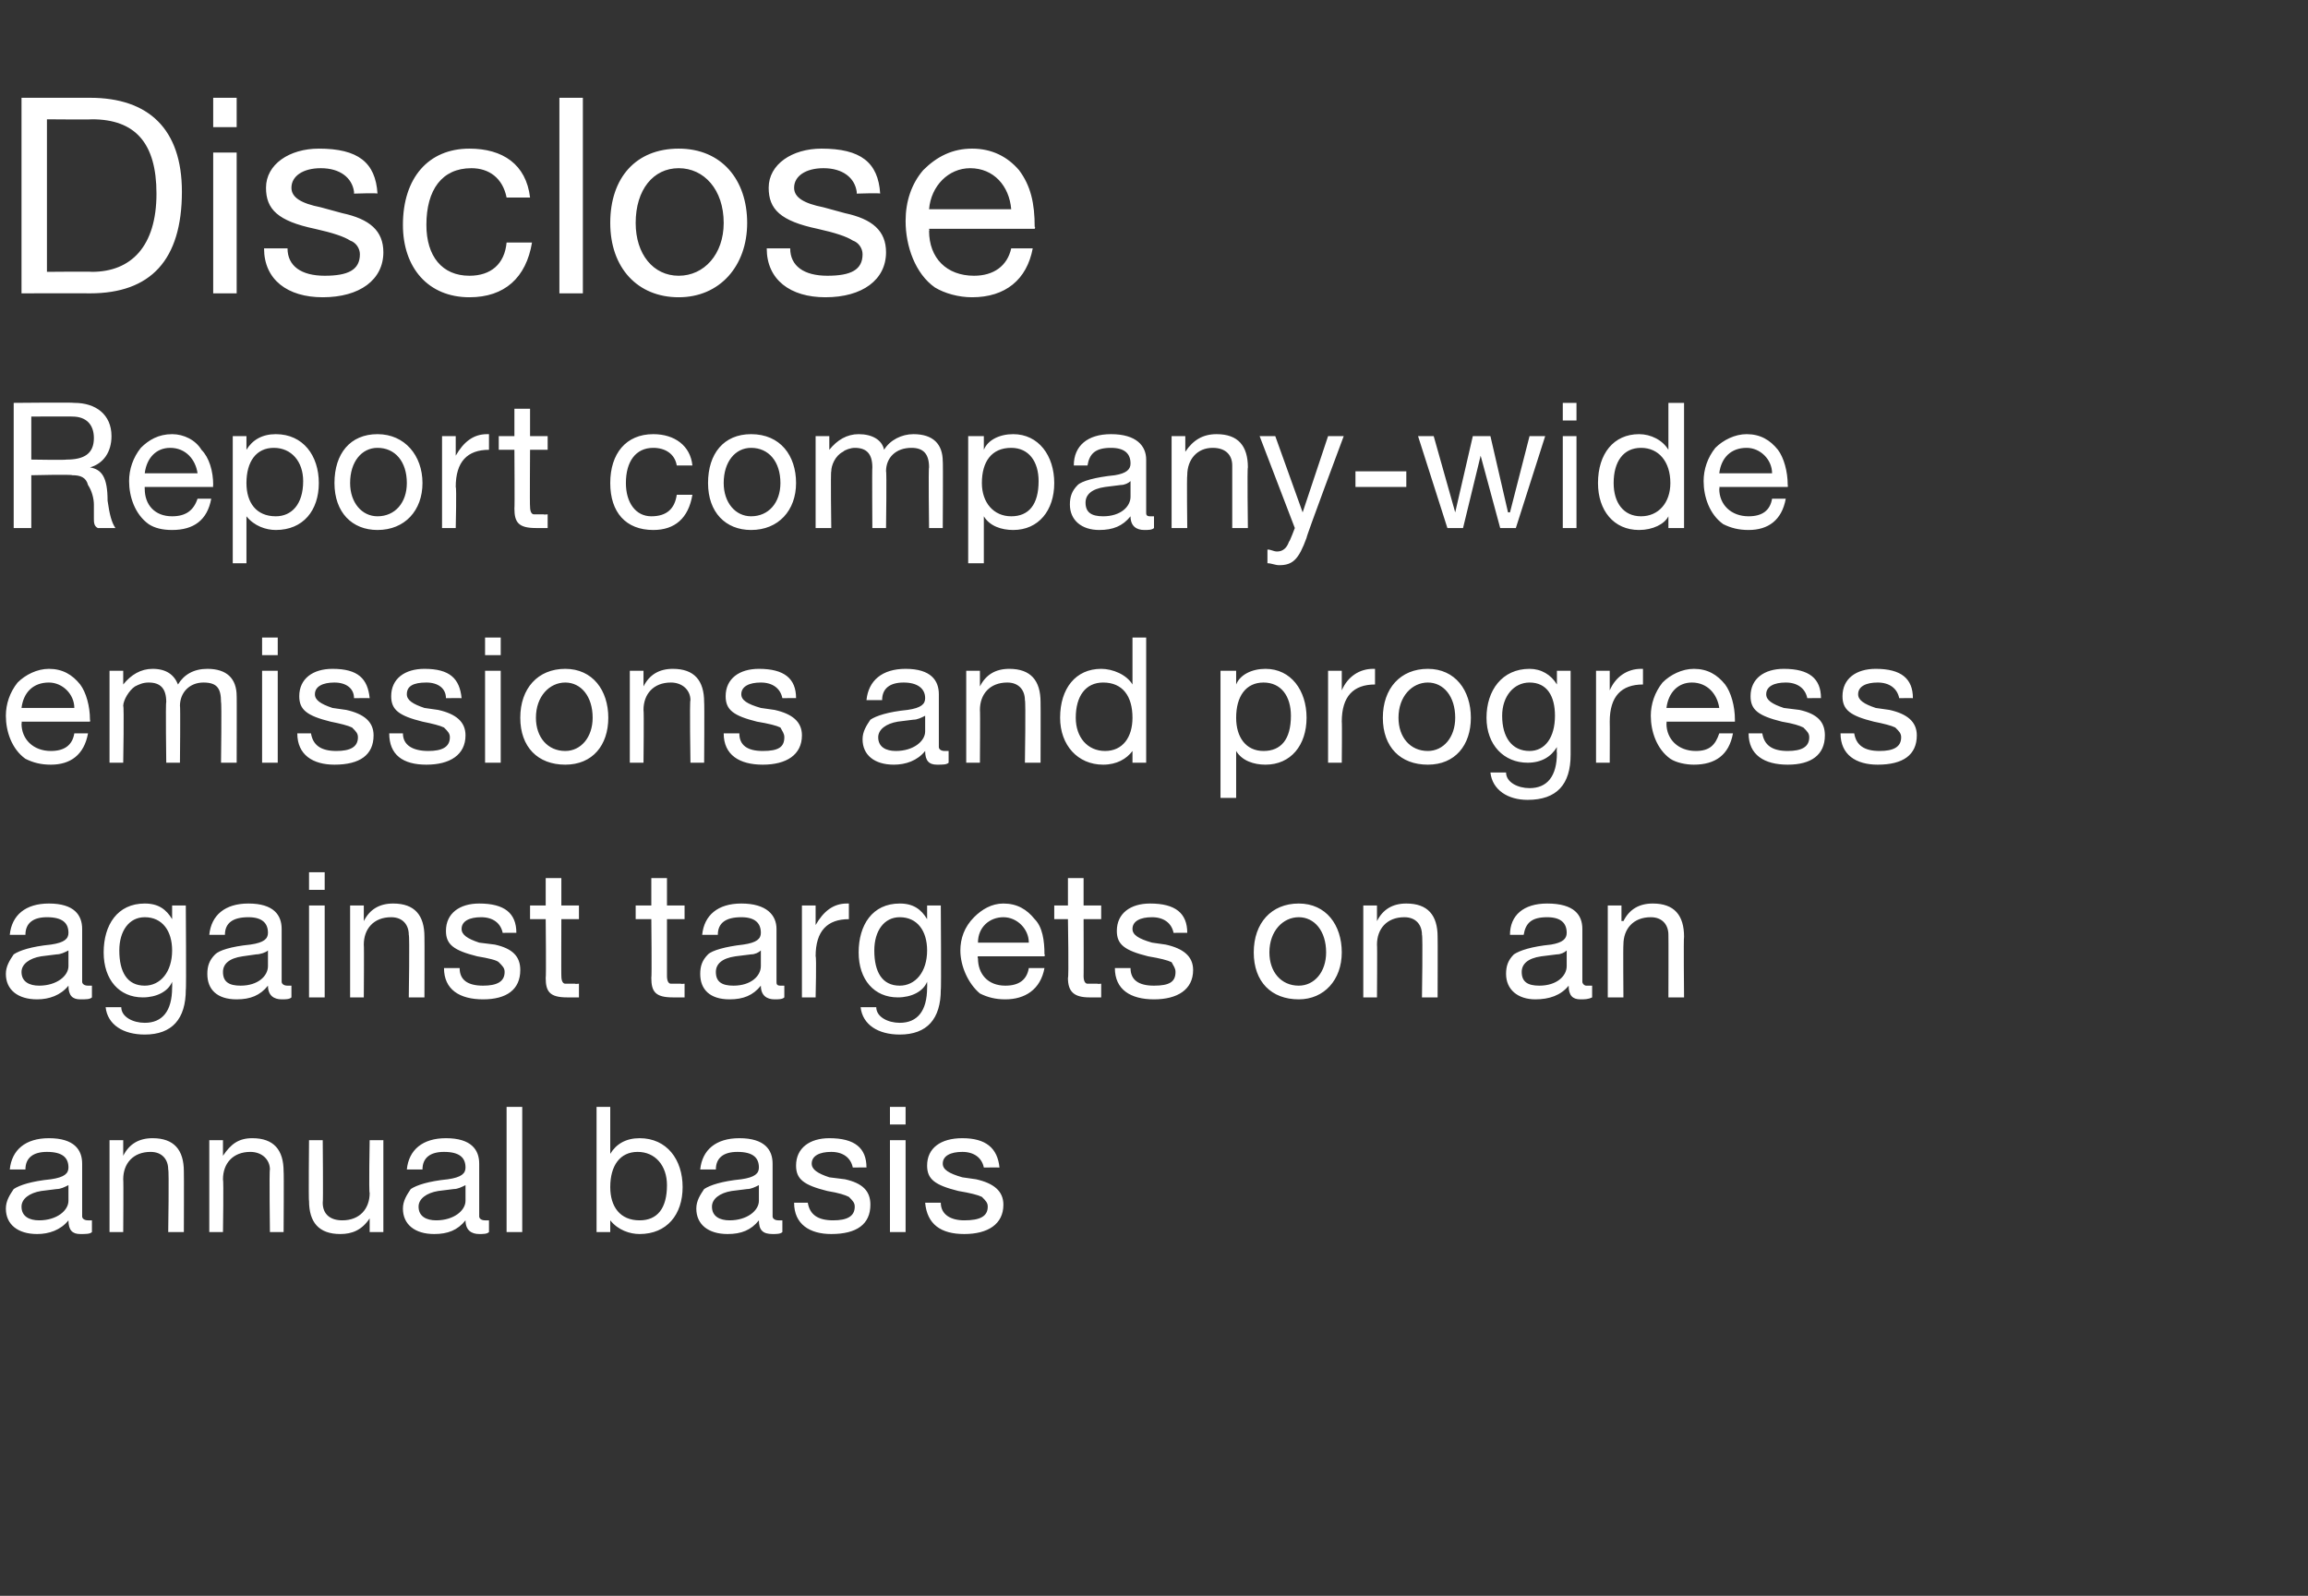 <?xml version="1.0" standalone="no"?><!DOCTYPE svg PUBLIC "-//W3C//DTD SVG 1.1//EN" "http://www.w3.org/Graphics/SVG/1.1/DTD/svg11.dtd"><svg xmlns="http://www.w3.org/2000/svg" version="1.1" width="118px" height="81.6px" viewBox="0 -5 118 81.6" style="top:-5px"><rect x="0" y="-5" width="118" height="81.6" fill="#333333" stroke="none"/>  <desc>Disclose Report company wide emissions and progress against targets on an annual basis</desc>  <defs/>  <g id="Polygon1059024">    <path d="M 4.2 54.5 C 4.2 54.5 4.2 57.2 4.2 57.2 C 4.2 57.3 4.3 57.4 4.5 57.4 C 4.5 57.4 4.6 57.4 4.7 57.4 C 4.7 57.4 4.7 58 4.7 58 C 4.6 58.1 4.4 58.1 4.1 58.1 C 3.7 58.1 3.5 57.9 3.5 57.4 C 3.1 57.9 2.5 58.1 1.9 58.1 C 0.9 58.1 0.3 57.6 0.3 56.8 C 0.3 56.4 0.5 56.1 0.7 55.8 C 1 55.6 1.6 55.4 2.6 55.3 C 3.3 55.2 3.5 55 3.5 54.7 C 3.5 54.2 3.2 53.9 2.4 53.9 C 1.7 53.9 1.3 54.2 1.3 54.8 C 1.3 54.8 0.5 54.8 0.5 54.8 C 0.6 53.8 1.3 53.2 2.5 53.2 C 3.8 53.2 4.2 53.8 4.2 54.5 Z M 2 57.4 C 2.9 57.4 3.5 56.9 3.5 56.4 C 3.5 56.4 3.5 55.6 3.5 55.6 C 3.3 55.7 3.1 55.8 2.9 55.8 C 2.9 55.8 2.1 55.9 2.1 55.9 C 1.5 56 1.1 56.3 1.1 56.7 C 1.1 57.2 1.5 57.4 2 57.4 Z M 9.4 54.9 C 9.41 54.9 9.4 58 9.4 58 L 8.6 58 C 8.6 58 8.65 54.82 8.6 54.8 C 8.6 54.3 8.3 53.9 7.7 53.9 C 6.8 53.9 6.3 54.5 6.3 55.3 C 6.32 55.34 6.3 58 6.3 58 L 5.6 58 L 5.6 53.3 L 6.3 53.3 L 6.3 54.1 C 6.3 54.1 6.3 54.08 6.3 54.1 C 6.6 53.5 7.1 53.2 7.8 53.2 C 8.9 53.2 9.4 53.8 9.4 54.9 Z M 14.5 54.9 C 14.52 54.9 14.5 58 14.5 58 L 13.8 58 C 13.8 58 13.76 54.82 13.8 54.8 C 13.8 54.3 13.4 53.9 12.8 53.9 C 11.9 53.9 11.4 54.5 11.4 55.3 C 11.44 55.34 11.4 58 11.4 58 L 10.7 58 L 10.7 53.3 L 11.4 53.3 L 11.4 54.1 C 11.4 54.1 11.41 54.08 11.4 54.1 C 11.8 53.5 12.2 53.2 12.9 53.2 C 14 53.2 14.5 53.8 14.5 54.9 Z M 16.5 53.3 C 16.5 53.3 16.53 56.51 16.5 56.5 C 16.5 57.1 16.9 57.4 17.5 57.4 C 18.4 57.4 18.9 56.8 18.9 56 C 18.85 56 18.9 53.3 18.9 53.3 L 19.6 53.3 L 19.6 58 L 18.9 58 L 18.9 57.3 C 18.9 57.3 18.88 57.26 18.9 57.3 C 18.5 57.9 18 58.1 17.4 58.1 C 16.3 58.1 15.8 57.5 15.8 56.4 C 15.77 56.45 15.8 53.3 15.8 53.3 L 16.5 53.3 Z M 24.5 54.5 C 24.5 54.5 24.5 57.2 24.5 57.2 C 24.5 57.3 24.6 57.4 24.8 57.4 C 24.9 57.4 24.9 57.4 25 57.4 C 25 57.4 25 58 25 58 C 24.9 58.1 24.7 58.1 24.5 58.1 C 24.1 58.1 23.8 57.9 23.8 57.4 C 23.4 57.9 22.9 58.1 22.2 58.1 C 21.2 58.1 20.6 57.6 20.6 56.8 C 20.6 56.4 20.8 56.1 21 55.8 C 21.3 55.6 21.9 55.4 22.9 55.3 C 23.6 55.2 23.8 55 23.8 54.7 C 23.8 54.2 23.5 53.9 22.7 53.9 C 22 53.9 21.6 54.2 21.6 54.8 C 21.6 54.8 20.8 54.8 20.8 54.8 C 20.9 53.8 21.6 53.2 22.8 53.2 C 24.1 53.2 24.5 53.8 24.5 54.5 Z M 22.3 57.4 C 23.2 57.4 23.8 56.9 23.8 56.4 C 23.8 56.4 23.8 55.6 23.8 55.6 C 23.6 55.7 23.4 55.8 23.2 55.8 C 23.2 55.8 22.4 55.9 22.4 55.9 C 21.8 56 21.4 56.3 21.4 56.7 C 21.4 57.2 21.8 57.4 22.3 57.4 Z M 26.7 51.6 L 26.7 58 L 25.9 58 L 25.9 51.6 L 26.7 51.6 Z M 31.2 51.6 L 31.2 54 C 31.2 54 31.25 53.97 31.2 54 C 31.5 53.5 32 53.2 32.7 53.2 C 34.1 53.2 34.9 54.3 34.9 55.7 C 34.9 57.1 34.1 58.1 32.7 58.1 C 32.2 58.1 31.6 57.9 31.2 57.4 C 31.25 57.38 31.2 57.4 31.2 57.4 L 31.2 58 L 30.5 58 L 30.5 51.6 L 31.2 51.6 Z M 32.7 57.4 C 33.6 57.4 34.1 56.8 34.1 55.6 C 34.1 54.6 33.5 53.9 32.6 53.9 C 31.7 53.9 31.2 54.6 31.2 55.7 C 31.2 56.7 31.7 57.4 32.7 57.4 Z M 39.5 54.5 C 39.5 54.5 39.5 57.2 39.5 57.2 C 39.5 57.3 39.6 57.4 39.8 57.4 C 39.8 57.4 39.9 57.4 40 57.4 C 40 57.4 40 58 40 58 C 39.9 58.1 39.7 58.1 39.5 58.1 C 39 58.1 38.8 57.9 38.8 57.4 C 38.4 57.9 37.9 58.1 37.2 58.1 C 36.2 58.1 35.6 57.6 35.6 56.8 C 35.6 56.4 35.8 56.1 36 55.8 C 36.3 55.6 36.9 55.4 37.9 55.3 C 38.6 55.2 38.8 55 38.8 54.7 C 38.8 54.2 38.5 53.9 37.7 53.9 C 37 53.9 36.6 54.2 36.6 54.8 C 36.6 54.8 35.8 54.8 35.8 54.8 C 35.9 53.8 36.6 53.2 37.8 53.2 C 39.1 53.2 39.5 53.8 39.5 54.5 Z M 37.3 57.4 C 38.2 57.4 38.8 56.9 38.8 56.4 C 38.8 56.4 38.8 55.6 38.8 55.6 C 38.6 55.7 38.4 55.8 38.2 55.8 C 38.2 55.8 37.4 55.9 37.4 55.9 C 36.8 56 36.4 56.3 36.4 56.7 C 36.4 57.2 36.8 57.4 37.3 57.4 Z M 44.3 54.7 C 44.32 54.69 43.6 54.7 43.6 54.7 C 43.6 54.7 43.56 54.68 43.6 54.7 C 43.5 54.2 43.1 53.9 42.5 53.9 C 41.9 53.9 41.5 54.1 41.5 54.5 C 41.5 54.8 41.8 55 42.4 55.2 C 42.4 55.2 43.2 55.3 43.2 55.3 C 44.1 55.5 44.5 55.9 44.5 56.6 C 44.5 57.6 43.8 58.1 42.5 58.1 C 41.4 58.1 40.6 57.6 40.6 56.5 C 40.6 56.5 41.3 56.5 41.3 56.5 C 41.4 57.1 41.8 57.4 42.6 57.4 C 43.3 57.4 43.7 57.2 43.7 56.7 C 43.7 56.5 43.6 56.4 43.4 56.2 C 43.2 56.1 42.9 56 42.3 55.9 C 41.1 55.6 40.7 55.3 40.7 54.6 C 40.7 53.7 41.4 53.2 42.4 53.2 C 43.7 53.2 44.3 53.7 44.3 54.7 Z M 46.3 51.6 L 46.3 52.5 L 45.5 52.5 L 45.5 51.6 L 46.3 51.6 Z M 46.3 53.3 L 46.3 58 L 45.5 58 L 45.5 53.3 L 46.3 53.3 Z M 51.1 54.7 C 51.05 54.69 50.3 54.7 50.3 54.7 C 50.3 54.7 50.29 54.68 50.3 54.7 C 50.2 54.2 49.8 53.9 49.2 53.9 C 48.6 53.9 48.2 54.1 48.2 54.5 C 48.2 54.8 48.5 55 49.2 55.2 C 49.2 55.2 49.9 55.3 49.9 55.3 C 50.8 55.5 51.3 55.9 51.3 56.6 C 51.3 57.6 50.5 58.1 49.3 58.1 C 48.1 58.1 47.4 57.6 47.3 56.5 C 47.3 56.5 48.1 56.5 48.1 56.5 C 48.1 57.1 48.6 57.4 49.3 57.4 C 50.1 57.4 50.5 57.2 50.5 56.7 C 50.5 56.5 50.4 56.4 50.2 56.2 C 50 56.1 49.6 56 49 55.9 C 47.8 55.6 47.4 55.3 47.4 54.6 C 47.4 53.7 48.1 53.2 49.2 53.2 C 50.4 53.2 51 53.7 51.1 54.7 Z " stroke="none" fill="#fff"/>  </g>  <g id="Polygon1059023">    <path d="M 4.2 42.5 C 4.2 42.5 4.2 45.2 4.2 45.2 C 4.2 45.3 4.3 45.4 4.5 45.4 C 4.5 45.4 4.6 45.4 4.7 45.4 C 4.7 45.4 4.7 46 4.7 46 C 4.6 46.1 4.4 46.1 4.1 46.1 C 3.7 46.1 3.5 45.9 3.5 45.4 C 3.1 45.9 2.5 46.1 1.9 46.1 C 0.9 46.1 0.3 45.6 0.3 44.8 C 0.3 44.4 0.5 44.1 0.7 43.8 C 1 43.6 1.6 43.4 2.6 43.3 C 3.3 43.2 3.5 43 3.5 42.7 C 3.5 42.2 3.2 41.9 2.4 41.9 C 1.7 41.9 1.3 42.2 1.3 42.8 C 1.3 42.8 0.5 42.8 0.5 42.8 C 0.6 41.8 1.3 41.2 2.5 41.2 C 3.8 41.2 4.2 41.8 4.2 42.5 Z M 2 45.4 C 2.9 45.4 3.5 44.9 3.5 44.4 C 3.5 44.4 3.5 43.6 3.5 43.6 C 3.3 43.7 3.1 43.8 2.9 43.8 C 2.9 43.8 2.1 43.9 2.1 43.9 C 1.5 44 1.1 44.3 1.1 44.7 C 1.1 45.2 1.5 45.4 2 45.4 Z M 8.8 42 C 8.8 42.01 8.8 42 8.8 42 L 8.8 41.3 L 9.5 41.3 C 9.5 41.3 9.53 45.64 9.5 45.6 C 9.5 47.1 8.8 47.9 7.4 47.9 C 6.3 47.9 5.5 47.4 5.4 46.5 C 5.4 46.5 6.2 46.5 6.2 46.5 C 6.2 47 6.8 47.3 7.4 47.3 C 8.3 47.3 8.8 46.7 8.8 45.5 C 8.81 45.49 8.8 45.2 8.8 45.2 C 8.8 45.2 8.79 45.2 8.8 45.2 C 8.6 45.7 8 46 7.3 46 C 6.1 46 5.3 45.1 5.3 43.7 C 5.3 42.3 6 41.2 7.4 41.2 C 8.1 41.2 8.5 41.5 8.8 42 Z M 7.4 45.4 C 8.2 45.4 8.8 44.7 8.8 43.6 C 8.8 42.6 8.3 41.9 7.4 41.9 C 6.6 41.9 6.1 42.6 6.1 43.6 C 6.1 44.7 6.5 45.4 7.4 45.4 Z M 14.4 42.5 C 14.4 42.5 14.4 45.2 14.4 45.2 C 14.4 45.3 14.5 45.4 14.7 45.4 C 14.8 45.4 14.9 45.4 14.9 45.4 C 14.9 45.4 14.9 46 14.9 46 C 14.8 46.1 14.6 46.1 14.4 46.1 C 14 46.1 13.7 45.9 13.7 45.4 C 13.3 45.9 12.8 46.1 12.1 46.1 C 11.1 46.1 10.6 45.6 10.6 44.8 C 10.6 44.4 10.7 44.1 11 43.8 C 11.2 43.6 11.8 43.4 12.8 43.3 C 13.5 43.2 13.7 43 13.7 42.7 C 13.7 42.2 13.4 41.9 12.7 41.9 C 11.9 41.9 11.5 42.2 11.5 42.8 C 11.5 42.8 10.7 42.8 10.7 42.8 C 10.8 41.8 11.5 41.2 12.7 41.2 C 14 41.2 14.4 41.8 14.4 42.5 Z M 12.3 45.4 C 13.2 45.4 13.7 44.9 13.7 44.4 C 13.7 44.4 13.7 43.6 13.7 43.6 C 13.6 43.7 13.3 43.8 13.1 43.8 C 13.1 43.8 12.4 43.9 12.4 43.9 C 11.7 44 11.4 44.3 11.4 44.7 C 11.4 45.2 11.7 45.4 12.3 45.4 Z M 16.6 39.6 L 16.6 40.5 L 15.8 40.5 L 15.8 39.6 L 16.6 39.6 Z M 16.6 41.3 L 16.6 46 L 15.8 46 L 15.8 41.3 L 16.6 41.3 Z M 21.7 42.9 C 21.71 42.9 21.7 46 21.7 46 L 20.9 46 C 20.9 46 20.95 42.82 20.9 42.8 C 20.9 42.3 20.6 41.9 20 41.9 C 19.1 41.9 18.6 42.5 18.6 43.3 C 18.62 43.34 18.6 46 18.6 46 L 17.9 46 L 17.9 41.3 L 18.6 41.3 L 18.6 42.1 C 18.6 42.1 18.6 42.08 18.6 42.1 C 18.9 41.5 19.4 41.2 20.1 41.2 C 21.2 41.2 21.7 41.8 21.7 42.9 Z M 26.4 42.7 C 26.44 42.69 25.7 42.7 25.7 42.7 C 25.7 42.7 25.67 42.68 25.7 42.7 C 25.6 42.2 25.2 41.9 24.6 41.9 C 24 41.9 23.6 42.1 23.6 42.5 C 23.6 42.8 23.9 43 24.5 43.2 C 24.5 43.2 25.3 43.3 25.3 43.3 C 26.2 43.5 26.6 43.9 26.6 44.6 C 26.6 45.6 25.9 46.1 24.7 46.1 C 23.5 46.1 22.7 45.6 22.7 44.5 C 22.7 44.5 23.5 44.5 23.5 44.5 C 23.5 45.1 23.9 45.4 24.7 45.4 C 25.4 45.4 25.8 45.2 25.8 44.7 C 25.8 44.5 25.7 44.4 25.5 44.2 C 25.4 44.1 25 44 24.4 43.9 C 23.2 43.6 22.8 43.3 22.8 42.6 C 22.8 41.7 23.5 41.2 24.5 41.2 C 25.8 41.2 26.4 41.7 26.4 42.7 Z M 28.7 39.9 L 28.7 41.3 L 29.6 41.3 L 29.6 42 L 28.7 42 C 28.7 42 28.69 44.93 28.7 44.9 C 28.7 45.2 28.8 45.3 28.9 45.3 C 29.1 45.3 29.2 45.3 29.4 45.3 C 29.4 45.32 29.6 45.3 29.6 45.3 L 29.6 46 C 29.6 46 28.99 46 29 46 C 28.1 46 27.9 45.7 27.9 45 C 27.93 45.02 27.9 42 27.9 42 L 27.1 42 L 27.1 41.3 L 27.9 41.3 L 27.9 39.9 L 28.7 39.9 Z M 34.1 39.9 L 34.1 41.3 L 35 41.3 L 35 42 L 34.1 42 C 34.1 42 34.1 44.93 34.1 44.9 C 34.1 45.2 34.2 45.3 34.3 45.3 C 34.5 45.3 34.6 45.3 34.8 45.3 C 34.81 45.32 35 45.3 35 45.3 L 35 46 C 35 46 34.4 46 34.4 46 C 33.5 46 33.3 45.7 33.3 45 C 33.33 45.02 33.3 42 33.3 42 L 32.5 42 L 32.5 41.3 L 33.3 41.3 L 33.3 39.9 L 34.1 39.9 Z M 39.7 42.5 C 39.7 42.5 39.7 45.2 39.7 45.2 C 39.7 45.3 39.7 45.4 39.9 45.4 C 40 45.4 40.1 45.4 40.1 45.4 C 40.1 45.4 40.1 46 40.1 46 C 40 46.1 39.8 46.1 39.6 46.1 C 39.2 46.1 38.9 45.9 38.9 45.4 C 38.5 45.9 38 46.1 37.3 46.1 C 36.3 46.1 35.8 45.6 35.8 44.8 C 35.8 44.4 35.9 44.1 36.2 43.8 C 36.4 43.6 37.1 43.4 38 43.3 C 38.7 43.2 38.9 43 38.9 42.7 C 38.9 42.2 38.6 41.9 37.9 41.9 C 37.1 41.9 36.7 42.2 36.7 42.8 C 36.7 42.8 35.9 42.8 35.9 42.8 C 36 41.8 36.7 41.2 37.9 41.2 C 39.2 41.2 39.7 41.8 39.7 42.5 Z M 37.5 45.4 C 38.4 45.4 38.9 44.9 38.9 44.4 C 38.9 44.4 38.9 43.6 38.9 43.6 C 38.8 43.7 38.6 43.8 38.4 43.8 C 38.4 43.8 37.6 43.9 37.6 43.9 C 36.9 44 36.6 44.3 36.6 44.7 C 36.6 45.2 36.9 45.4 37.5 45.4 Z M 43.4 41.2 C 43.4 41.2 43.4 42 43.4 42 C 42.3 42 41.7 42.6 41.7 43.9 C 41.75 43.92 41.7 46 41.7 46 L 41 46 L 41 41.3 L 41.7 41.3 L 41.7 42.3 C 41.7 42.3 41.72 42.32 41.7 42.3 C 42.1 41.6 42.6 41.2 43.3 41.2 C 43.4 41.2 43.4 41.2 43.4 41.2 Z M 47.4 42 C 47.4 42.01 47.4 42 47.4 42 L 47.4 41.3 L 48.1 41.3 C 48.1 41.3 48.13 45.64 48.1 45.6 C 48.1 47.1 47.4 47.9 46 47.9 C 44.9 47.9 44.1 47.4 44 46.5 C 44 46.5 44.8 46.5 44.8 46.5 C 44.8 47 45.4 47.3 46 47.3 C 46.9 47.3 47.4 46.7 47.4 45.5 C 47.41 45.49 47.4 45.2 47.4 45.2 C 47.4 45.2 47.39 45.2 47.4 45.2 C 47.2 45.7 46.6 46 45.9 46 C 44.7 46 43.9 45.1 43.9 43.7 C 43.9 42.3 44.6 41.2 46 41.2 C 46.7 41.2 47.1 41.5 47.4 42 Z M 46 45.4 C 46.8 45.4 47.4 44.7 47.4 43.6 C 47.4 42.6 46.9 41.9 46 41.9 C 45.2 41.9 44.7 42.6 44.7 43.6 C 44.7 44.7 45.1 45.4 46 45.4 Z M 52.9 42 C 53.3 42.4 53.4 43.1 53.4 43.8 C 53.44 43.81 53.4 43.9 53.4 43.9 L 50 43.9 C 50 43.9 49.96 43.95 50 44 C 50 44.8 50.5 45.4 51.4 45.4 C 52.1 45.4 52.5 45.1 52.6 44.5 C 52.6 44.5 53.4 44.5 53.4 44.5 C 53.2 45.6 52.4 46.1 51.4 46.1 C 50.9 46.1 50.5 46 50.1 45.8 C 49.5 45.3 49.1 44.4 49.1 43.6 C 49.1 43 49.3 42.4 49.8 41.9 C 50.2 41.5 50.7 41.2 51.3 41.2 C 52 41.2 52.5 41.5 52.9 42 Z M 52.6 43.2 C 52.6 42.5 52 41.9 51.3 41.9 C 50.6 41.9 50 42.4 50 43.2 C 50 43.2 52.6 43.2 52.6 43.2 Z M 55.4 39.9 L 55.4 41.3 L 56.3 41.3 L 56.3 42 L 55.4 42 C 55.4 42 55.41 44.93 55.4 44.9 C 55.4 45.2 55.5 45.3 55.6 45.3 C 55.8 45.3 56 45.3 56.1 45.3 C 56.12 45.32 56.3 45.3 56.3 45.3 L 56.3 46 C 56.3 46 55.71 46 55.7 46 C 54.9 46 54.6 45.7 54.6 45 C 54.65 45.02 54.6 42 54.6 42 L 53.9 42 L 53.9 41.3 L 54.6 41.3 L 54.6 39.9 L 55.4 39.9 Z M 60.7 42.7 C 60.74 42.69 60 42.7 60 42.7 C 60 42.7 59.98 42.68 60 42.7 C 59.9 42.2 59.5 41.9 58.9 41.9 C 58.3 41.9 57.9 42.1 57.9 42.5 C 57.9 42.8 58.2 43 58.9 43.2 C 58.9 43.2 59.6 43.3 59.6 43.3 C 60.5 43.5 61 43.9 61 44.6 C 61 45.6 60.2 46.1 59 46.1 C 57.8 46.1 57 45.6 57 44.5 C 57 44.5 57.8 44.5 57.8 44.5 C 57.8 45.1 58.2 45.4 59 45.4 C 59.8 45.4 60.1 45.2 60.1 44.7 C 60.1 44.5 60 44.4 59.9 44.2 C 59.7 44.1 59.3 44 58.7 43.9 C 57.5 43.6 57.1 43.3 57.1 42.6 C 57.1 41.7 57.8 41.2 58.8 41.2 C 60.1 41.2 60.7 41.7 60.7 42.7 Z M 68.6 43.7 C 68.6 45.1 67.7 46.1 66.4 46.1 C 65 46.1 64.1 45.2 64.1 43.7 C 64.1 42.2 65 41.2 66.4 41.2 C 67.8 41.2 68.6 42.3 68.6 43.7 Z M 66.4 45.4 C 67.2 45.4 67.8 44.7 67.8 43.7 C 67.8 42.6 67.2 41.9 66.4 41.9 C 65.6 41.9 64.9 42.6 64.9 43.7 C 64.9 44.7 65.5 45.4 66.4 45.4 Z M 73.5 42.9 C 73.51 42.9 73.5 46 73.5 46 L 72.7 46 C 72.7 46 72.75 42.82 72.7 42.8 C 72.7 42.3 72.4 41.9 71.8 41.9 C 70.9 41.9 70.4 42.5 70.4 43.3 C 70.42 43.34 70.4 46 70.4 46 L 69.7 46 L 69.7 41.3 L 70.4 41.3 L 70.4 42.1 C 70.4 42.1 70.4 42.08 70.4 42.1 C 70.7 41.5 71.2 41.2 71.9 41.2 C 73 41.2 73.5 41.8 73.5 42.9 Z M 80.9 42.5 C 80.9 42.5 80.9 45.2 80.9 45.2 C 80.9 45.3 81 45.4 81.1 45.4 C 81.2 45.4 81.3 45.4 81.4 45.4 C 81.4 45.4 81.4 46 81.4 46 C 81.2 46.1 81 46.1 80.8 46.1 C 80.4 46.1 80.2 45.9 80.2 45.4 C 79.8 45.9 79.2 46.1 78.5 46.1 C 77.6 46.1 77 45.6 77 44.8 C 77 44.4 77.1 44.1 77.4 43.8 C 77.7 43.6 78.3 43.4 79.3 43.3 C 79.9 43.2 80.1 43 80.1 42.7 C 80.1 42.2 79.8 41.9 79.1 41.9 C 78.3 41.9 78 42.2 77.9 42.8 C 77.9 42.8 77.2 42.8 77.2 42.8 C 77.2 41.8 77.9 41.2 79.1 41.2 C 80.5 41.2 80.9 41.8 80.9 42.5 Z M 78.7 45.4 C 79.6 45.4 80.1 44.9 80.1 44.4 C 80.1 44.4 80.1 43.6 80.1 43.6 C 80 43.7 79.8 43.8 79.6 43.8 C 79.6 43.8 78.8 43.9 78.8 43.9 C 78.1 44 77.8 44.3 77.8 44.7 C 77.8 45.2 78.1 45.4 78.7 45.4 Z M 86.1 42.9 C 86.07 42.9 86.1 46 86.1 46 L 85.3 46 C 85.3 46 85.31 42.82 85.3 42.8 C 85.3 42.3 85 41.9 84.4 41.9 C 83.5 41.9 83 42.5 83 43.3 C 82.98 43.34 83 46 83 46 L 82.2 46 L 82.2 41.3 L 82.9 41.3 L 82.9 42.1 C 82.9 42.1 82.96 42.08 83 42.1 C 83.3 41.5 83.8 41.2 84.5 41.2 C 85.6 41.2 86.1 41.8 86.1 42.9 Z " stroke="none" fill="#fff"/>  </g>  <g id="Polygon1059022">    <path d="M 4.1 30 C 4.4 30.4 4.6 31.1 4.6 31.8 C 4.62 31.81 4.6 31.9 4.6 31.9 L 1.1 31.9 C 1.1 31.9 1.13 31.95 1.1 32 C 1.1 32.8 1.7 33.4 2.6 33.4 C 3.3 33.4 3.7 33.1 3.8 32.5 C 3.8 32.5 4.5 32.5 4.5 32.5 C 4.3 33.6 3.6 34.1 2.6 34.1 C 2.1 34.1 1.7 34 1.3 33.8 C 0.6 33.3 0.3 32.4 0.3 31.6 C 0.3 31 0.5 30.4 0.9 29.9 C 1.3 29.5 1.9 29.2 2.5 29.2 C 3.2 29.2 3.7 29.5 4.1 30 Z M 3.8 31.2 C 3.8 30.5 3.2 29.9 2.5 29.9 C 1.7 29.9 1.2 30.4 1.1 31.2 C 1.1 31.2 3.8 31.2 3.8 31.2 Z M 9.1 30 C 9.4 29.5 9.9 29.2 10.6 29.2 C 11.6 29.2 12.1 29.7 12.1 30.6 C 12.11 30.56 12.1 34 12.1 34 L 11.3 34 C 11.3 34 11.34 30.91 11.3 30.9 C 11.3 30.2 11.1 29.9 10.4 29.9 C 9.7 29.9 9.2 30.4 9.2 31.1 C 9.23 31.07 9.2 34 9.2 34 L 8.5 34 C 8.5 34 8.46 30.91 8.5 30.9 C 8.5 30.2 8.2 29.9 7.6 29.9 C 7.3 29.9 7.1 30 6.9 30.1 C 6.6 30.3 6.3 30.8 6.3 31.1 C 6.35 31.08 6.3 34 6.3 34 L 5.6 34 L 5.6 29.3 L 6.3 29.3 L 6.3 30 C 6.3 30 6.32 30.03 6.3 30 C 6.7 29.5 7.2 29.2 7.8 29.2 C 8.5 29.2 8.9 29.5 9.1 30 Z M 14.2 27.6 L 14.2 28.5 L 13.4 28.5 L 13.4 27.6 L 14.2 27.6 Z M 14.2 29.3 L 14.2 34 L 13.4 34 L 13.4 29.3 L 14.2 29.3 Z M 18.9 30.7 C 18.91 30.69 18.1 30.7 18.1 30.7 C 18.1 30.7 18.15 30.68 18.1 30.7 C 18.1 30.2 17.7 29.9 17.1 29.9 C 16.5 29.9 16.1 30.1 16.1 30.5 C 16.1 30.8 16.4 31 17 31.2 C 17 31.2 17.7 31.3 17.7 31.3 C 18.6 31.5 19.1 31.9 19.1 32.6 C 19.1 33.6 18.4 34.1 17.1 34.1 C 16 34.1 15.2 33.6 15.2 32.5 C 15.2 32.5 15.9 32.5 15.9 32.5 C 16 33.1 16.4 33.4 17.2 33.4 C 17.9 33.4 18.3 33.2 18.3 32.7 C 18.3 32.5 18.2 32.4 18 32.2 C 17.8 32.1 17.4 32 16.9 31.9 C 15.7 31.6 15.3 31.3 15.3 30.6 C 15.3 29.7 16 29.2 17 29.2 C 18.3 29.2 18.8 29.7 18.9 30.7 Z M 23.6 30.7 C 23.6 30.69 22.8 30.7 22.8 30.7 C 22.8 30.7 22.84 30.68 22.8 30.7 C 22.8 30.2 22.4 29.9 21.8 29.9 C 21.1 29.9 20.8 30.1 20.8 30.5 C 20.8 30.8 21.1 31 21.7 31.2 C 21.7 31.2 22.4 31.3 22.4 31.3 C 23.3 31.5 23.8 31.9 23.8 32.6 C 23.8 33.6 23 34.1 21.8 34.1 C 20.6 34.1 19.9 33.6 19.9 32.5 C 19.9 32.5 20.6 32.5 20.6 32.5 C 20.6 33.1 21.1 33.4 21.9 33.4 C 22.6 33.4 23 33.2 23 32.7 C 23 32.5 22.9 32.4 22.7 32.2 C 22.5 32.1 22.1 32 21.6 31.9 C 20.4 31.6 20 31.3 20 30.6 C 20 29.7 20.7 29.2 21.7 29.2 C 23 29.2 23.5 29.7 23.6 30.7 Z M 25.6 27.6 L 25.6 28.5 L 24.8 28.5 L 24.8 27.6 L 25.6 27.6 Z M 25.6 29.3 L 25.6 34 L 24.8 34 L 24.8 29.3 L 25.6 29.3 Z M 31.1 31.7 C 31.1 33.1 30.3 34.1 28.9 34.1 C 27.5 34.1 26.6 33.2 26.6 31.7 C 26.6 30.2 27.5 29.2 28.9 29.2 C 30.3 29.2 31.1 30.3 31.1 31.7 Z M 28.9 33.4 C 29.7 33.4 30.3 32.7 30.3 31.7 C 30.3 30.6 29.7 29.9 28.9 29.9 C 28.1 29.9 27.4 30.6 27.4 31.7 C 27.4 32.7 28 33.4 28.9 33.4 Z M 36 30.9 C 36.02 30.9 36 34 36 34 L 35.3 34 C 35.3 34 35.25 30.82 35.3 30.8 C 35.3 30.3 34.9 29.9 34.3 29.9 C 33.4 29.9 32.9 30.5 32.9 31.3 C 32.93 31.34 32.9 34 32.9 34 L 32.2 34 L 32.2 29.3 L 32.9 29.3 L 32.9 30.1 C 32.9 30.1 32.9 30.08 32.9 30.1 C 33.2 29.5 33.7 29.2 34.4 29.2 C 35.5 29.2 36 29.8 36 30.9 Z M 40.7 30.7 C 40.75 30.69 40 30.7 40 30.7 C 40 30.7 39.98 30.68 40 30.7 C 39.9 30.2 39.5 29.9 38.9 29.9 C 38.3 29.9 37.9 30.1 37.9 30.5 C 37.9 30.8 38.2 31 38.9 31.2 C 38.9 31.2 39.6 31.3 39.6 31.3 C 40.5 31.5 41 31.9 41 32.6 C 41 33.6 40.2 34.1 39 34.1 C 37.8 34.1 37 33.6 37 32.5 C 37 32.5 37.8 32.5 37.8 32.5 C 37.8 33.1 38.2 33.4 39 33.4 C 39.8 33.4 40.1 33.2 40.1 32.7 C 40.1 32.5 40 32.4 39.9 32.2 C 39.7 32.1 39.3 32 38.7 31.9 C 37.5 31.6 37.1 31.3 37.1 30.6 C 37.1 29.7 37.8 29.2 38.8 29.2 C 40.1 29.2 40.7 29.7 40.7 30.7 Z M 48 30.5 C 48 30.5 48 33.2 48 33.2 C 48 33.3 48.1 33.4 48.3 33.4 C 48.3 33.4 48.4 33.4 48.5 33.4 C 48.5 33.4 48.5 34 48.5 34 C 48.4 34.1 48.2 34.1 47.9 34.1 C 47.5 34.1 47.3 33.9 47.3 33.4 C 46.9 33.9 46.3 34.1 45.7 34.1 C 44.7 34.1 44.1 33.6 44.1 32.8 C 44.1 32.4 44.3 32.1 44.5 31.8 C 44.8 31.6 45.4 31.4 46.4 31.3 C 47.1 31.2 47.3 31 47.3 30.7 C 47.3 30.2 46.9 29.9 46.2 29.9 C 45.5 29.9 45.1 30.2 45.1 30.8 C 45.1 30.8 44.3 30.8 44.3 30.8 C 44.4 29.8 45.1 29.2 46.3 29.2 C 47.6 29.2 48 29.8 48 30.5 Z M 45.8 33.4 C 46.7 33.4 47.3 32.9 47.3 32.4 C 47.3 32.4 47.3 31.6 47.3 31.6 C 47.1 31.7 46.9 31.8 46.7 31.8 C 46.7 31.8 45.9 31.9 45.9 31.9 C 45.3 32 44.9 32.3 44.9 32.7 C 44.9 33.2 45.3 33.4 45.8 33.4 Z M 53.2 30.9 C 53.21 30.9 53.2 34 53.2 34 L 52.4 34 C 52.4 34 52.45 30.82 52.4 30.8 C 52.4 30.3 52.1 29.9 51.5 29.9 C 50.6 29.9 50.1 30.5 50.1 31.3 C 50.12 31.34 50.1 34 50.1 34 L 49.4 34 L 49.4 29.3 L 50.1 29.3 L 50.1 30.1 C 50.1 30.1 50.1 30.08 50.1 30.1 C 50.4 29.5 50.9 29.2 51.6 29.2 C 52.7 29.2 53.2 29.8 53.2 30.9 Z M 58.6 27.6 L 58.6 34 L 57.9 34 L 57.9 33.4 C 57.9 33.4 57.86 33.37 57.9 33.4 C 57.6 33.8 57.1 34.1 56.4 34.1 C 55.1 34.1 54.2 33.1 54.2 31.7 C 54.2 30.2 55 29.2 56.3 29.2 C 56.9 29.2 57.6 29.5 57.9 30 C 57.86 29.96 57.9 30 57.9 30 L 57.9 27.6 L 58.6 27.6 Z M 56.5 33.4 C 57.4 33.4 57.9 32.7 57.9 31.7 C 57.9 30.6 57.4 29.9 56.4 29.9 C 55.5 29.9 55 30.6 55 31.7 C 55 32.7 55.6 33.4 56.5 33.4 Z M 66.8 31.7 C 66.8 33.1 66 34.1 64.7 34.1 C 64.1 34.1 63.5 33.9 63.2 33.4 C 63.2 33.38 63.2 33.4 63.2 33.4 L 63.2 35.8 L 62.4 35.8 L 62.4 29.3 L 63.2 29.3 L 63.2 30 C 63.2 30 63.2 29.97 63.2 30 C 63.4 29.5 64 29.2 64.7 29.2 C 66 29.2 66.8 30.3 66.8 31.7 Z M 64.6 33.4 C 65.5 33.4 66 32.8 66 31.6 C 66 30.6 65.5 29.9 64.6 29.9 C 63.7 29.9 63.2 30.6 63.2 31.7 C 63.2 32.7 63.7 33.4 64.6 33.4 Z M 70.3 29.2 C 70.3 29.2 70.3 30 70.3 30 C 69.2 30 68.6 30.6 68.6 31.9 C 68.62 31.92 68.6 34 68.6 34 L 67.9 34 L 67.9 29.3 L 68.6 29.3 L 68.6 30.3 C 68.6 30.3 68.59 30.32 68.6 30.3 C 68.9 29.6 69.5 29.2 70.2 29.2 C 70.2 29.2 70.3 29.2 70.3 29.2 Z M 75.2 31.7 C 75.2 33.1 74.4 34.1 73 34.1 C 71.6 34.1 70.7 33.2 70.7 31.7 C 70.7 30.2 71.6 29.2 73 29.2 C 74.4 29.2 75.2 30.3 75.2 31.7 Z M 73 33.4 C 73.8 33.4 74.4 32.7 74.4 31.7 C 74.4 30.6 73.8 29.9 73 29.9 C 72.2 29.9 71.5 30.6 71.5 31.7 C 71.5 32.7 72.1 33.4 73 33.4 Z M 79.6 30 C 79.57 30.01 79.6 30 79.6 30 L 79.6 29.3 L 80.3 29.3 C 80.3 29.3 80.3 33.64 80.3 33.6 C 80.3 35.1 79.6 35.9 78.1 35.9 C 77.1 35.9 76.3 35.4 76.2 34.5 C 76.2 34.5 77 34.5 77 34.5 C 77 35 77.6 35.3 78.2 35.3 C 79.1 35.3 79.6 34.7 79.6 33.5 C 79.58 33.49 79.6 33.2 79.6 33.2 C 79.6 33.2 79.56 33.2 79.6 33.2 C 79.3 33.7 78.8 34 78.1 34 C 76.9 34 76 33.1 76 31.7 C 76 30.3 76.8 29.2 78.2 29.2 C 78.8 29.2 79.3 29.5 79.6 30 Z M 78.2 33.4 C 79 33.4 79.5 32.7 79.5 31.6 C 79.5 30.6 79.1 29.9 78.2 29.9 C 77.4 29.9 76.8 30.6 76.8 31.6 C 76.8 32.7 77.3 33.4 78.2 33.4 Z M 84 29.2 C 84 29.2 84 30 84 30 C 82.9 30 82.3 30.6 82.3 31.9 C 82.31 31.92 82.3 34 82.3 34 L 81.6 34 L 81.6 29.3 L 82.3 29.3 L 82.3 30.3 C 82.3 30.3 82.29 30.32 82.3 30.3 C 82.6 29.6 83.2 29.2 83.9 29.2 C 83.9 29.2 84 29.2 84 29.2 Z M 88.2 30 C 88.5 30.4 88.7 31.1 88.7 31.8 C 88.7 31.81 88.7 31.9 88.7 31.9 L 85.2 31.9 C 85.2 31.9 85.22 31.95 85.2 32 C 85.2 32.8 85.8 33.4 86.7 33.4 C 87.4 33.4 87.7 33.1 87.9 32.5 C 87.9 32.5 88.6 32.5 88.6 32.5 C 88.4 33.6 87.7 34.1 86.6 34.1 C 86.2 34.1 85.7 34 85.4 33.8 C 84.7 33.3 84.4 32.4 84.4 31.6 C 84.4 31 84.6 30.4 85 29.9 C 85.4 29.5 86 29.2 86.6 29.2 C 87.3 29.2 87.8 29.5 88.2 30 Z M 87.9 31.2 C 87.8 30.5 87.3 29.9 86.5 29.9 C 85.8 29.9 85.3 30.4 85.2 31.2 C 85.2 31.2 87.9 31.2 87.9 31.2 Z M 93.1 30.7 C 93.12 30.69 92.4 30.7 92.4 30.7 C 92.4 30.7 92.36 30.68 92.4 30.7 C 92.3 30.2 91.9 29.9 91.3 29.9 C 90.7 29.9 90.3 30.1 90.3 30.5 C 90.3 30.8 90.6 31 91.2 31.2 C 91.2 31.2 92 31.3 92 31.3 C 92.9 31.5 93.3 31.9 93.3 32.6 C 93.3 33.6 92.6 34.1 91.4 34.1 C 90.2 34.1 89.4 33.6 89.4 32.5 C 89.4 32.5 90.1 32.5 90.1 32.5 C 90.2 33.1 90.6 33.4 91.4 33.4 C 92.1 33.4 92.5 33.2 92.5 32.7 C 92.5 32.5 92.4 32.4 92.2 32.2 C 92 32.1 91.7 32 91.1 31.9 C 89.9 31.6 89.5 31.3 89.5 30.6 C 89.5 29.7 90.2 29.2 91.2 29.2 C 92.5 29.2 93.1 29.7 93.1 30.7 Z M 97.8 30.7 C 97.81 30.69 97.1 30.7 97.1 30.7 C 97.1 30.7 97.05 30.68 97.1 30.7 C 97 30.2 96.6 29.9 96 29.9 C 95.4 29.9 95 30.1 95 30.5 C 95 30.8 95.3 31 95.9 31.2 C 95.9 31.2 96.6 31.3 96.6 31.3 C 97.5 31.5 98 31.9 98 32.6 C 98 33.6 97.3 34.1 96 34.1 C 94.9 34.1 94.1 33.6 94.1 32.5 C 94.1 32.5 94.8 32.5 94.8 32.5 C 94.9 33.1 95.3 33.4 96.1 33.4 C 96.8 33.4 97.2 33.2 97.2 32.7 C 97.2 32.5 97.1 32.4 96.9 32.2 C 96.7 32.1 96.3 32 95.8 31.9 C 94.6 31.6 94.2 31.3 94.2 30.6 C 94.2 29.7 94.9 29.2 95.9 29.2 C 97.2 29.2 97.8 29.7 97.8 30.7 Z " stroke="none" fill="#fff"/>  </g>  <g id="Polygon1059021">    <path d="M 3.8 15.6 C 4.9 15.6 5.7 16.2 5.7 17.3 C 5.7 18.1 5.3 18.7 4.6 18.9 C 4.6 18.9 4.6 18.9 4.6 18.9 C 5.2 19 5.5 19.4 5.5 20.6 C 5.6 21.3 5.7 21.7 5.9 22 C 5.9 22 5 22 5 22 C 4.8 21.9 4.8 21.7 4.8 21.5 C 4.8 21.5 4.8 20.8 4.8 20.8 C 4.8 20.5 4.7 20.1 4.5 19.8 C 4.4 19.4 4.1 19.3 3.7 19.3 C 3.67 19.25 1.6 19.3 1.6 19.3 L 1.6 22 L 0.7 22 L 0.7 15.6 C 0.7 15.6 3.76 15.57 3.8 15.6 Z M 3.4 18.5 C 4.3 18.5 4.8 18.2 4.8 17.4 C 4.8 16.7 4.4 16.3 3.7 16.3 C 3.72 16.29 1.6 16.3 1.6 16.3 L 1.6 18.5 C 1.6 18.5 3.38 18.53 3.4 18.5 Z M 10.3 18 C 10.7 18.4 10.9 19.1 10.9 19.8 C 10.88 19.81 10.9 19.9 10.9 19.9 L 7.4 19.9 C 7.4 19.9 7.39 19.95 7.4 20 C 7.4 20.8 7.9 21.4 8.8 21.4 C 9.5 21.4 9.9 21.1 10.1 20.5 C 10.1 20.5 10.8 20.5 10.8 20.5 C 10.6 21.6 9.9 22.1 8.8 22.1 C 8.3 22.1 7.9 22 7.6 21.8 C 6.9 21.3 6.6 20.4 6.6 19.6 C 6.6 19 6.8 18.4 7.2 17.9 C 7.6 17.5 8.1 17.2 8.8 17.2 C 9.4 17.2 10 17.5 10.3 18 Z M 10.1 19.2 C 10 18.5 9.5 17.9 8.7 17.9 C 8 17.9 7.5 18.4 7.4 19.2 C 7.4 19.2 10.1 19.2 10.1 19.2 Z M 16.3 19.7 C 16.3 21.1 15.5 22.1 14.1 22.1 C 13.6 22.1 13 21.9 12.6 21.4 C 12.64 21.38 12.6 21.4 12.6 21.4 L 12.6 23.8 L 11.9 23.8 L 11.9 17.3 L 12.6 17.3 L 12.6 18 C 12.6 18 12.64 17.97 12.6 18 C 12.9 17.5 13.4 17.2 14.1 17.2 C 15.5 17.2 16.3 18.3 16.3 19.7 Z M 14.1 21.4 C 14.9 21.4 15.5 20.8 15.5 19.6 C 15.5 18.6 14.9 17.9 14 17.9 C 13.1 17.9 12.6 18.6 12.6 19.7 C 12.6 20.7 13.1 21.4 14.1 21.4 Z M 21.6 19.7 C 21.6 21.1 20.7 22.1 19.3 22.1 C 18 22.1 17.1 21.2 17.1 19.7 C 17.1 18.2 17.9 17.2 19.3 17.2 C 20.7 17.2 21.6 18.3 21.6 19.7 Z M 19.3 21.4 C 20.2 21.4 20.8 20.7 20.8 19.7 C 20.8 18.6 20.2 17.9 19.3 17.9 C 18.5 17.9 17.9 18.6 17.9 19.7 C 17.9 20.7 18.5 21.4 19.3 21.4 Z M 25 17.2 C 25 17.2 25 18 25 18 C 23.9 18 23.3 18.6 23.3 19.9 C 23.35 19.92 23.3 22 23.3 22 L 22.6 22 L 22.6 17.3 L 23.3 17.3 L 23.3 18.3 C 23.3 18.3 23.32 18.32 23.3 18.3 C 23.7 17.6 24.2 17.2 24.9 17.2 C 25 17.2 25 17.2 25 17.2 Z M 27.1 15.9 L 27.1 17.3 L 28 17.3 L 28 18 L 27.1 18 C 27.1 18 27.08 20.93 27.1 20.9 C 27.1 21.2 27.2 21.3 27.3 21.3 C 27.5 21.3 27.6 21.3 27.8 21.3 C 27.79 21.32 28 21.3 28 21.3 L 28 22 C 28 22 27.38 22 27.4 22 C 26.5 22 26.3 21.7 26.3 21 C 26.32 21.02 26.3 18 26.3 18 L 25.5 18 L 25.5 17.3 L 26.3 17.3 L 26.3 15.9 L 27.1 15.9 Z M 35.4 18.8 C 35.4 18.8 34.6 18.8 34.6 18.8 C 34.5 18.2 34 17.9 33.4 17.9 C 32.5 17.9 32 18.6 32 19.7 C 32 20.7 32.5 21.4 33.3 21.4 C 34.1 21.4 34.5 21 34.6 20.3 C 34.6 20.3 35.4 20.3 35.4 20.3 C 35.2 21.5 34.5 22.1 33.4 22.1 C 32 22.1 31.2 21.2 31.2 19.7 C 31.2 18.2 32 17.2 33.4 17.2 C 34.5 17.2 35.3 17.8 35.4 18.8 Z M 40.7 19.7 C 40.7 21.1 39.8 22.1 38.4 22.1 C 37.1 22.1 36.2 21.2 36.2 19.7 C 36.2 18.2 37 17.2 38.4 17.2 C 39.9 17.2 40.7 18.3 40.7 19.7 Z M 38.4 21.4 C 39.3 21.4 39.9 20.7 39.9 19.7 C 39.9 18.6 39.3 17.9 38.4 17.9 C 37.6 17.9 37 18.6 37 19.7 C 37 20.7 37.6 21.4 38.4 21.4 Z M 45.2 18 C 45.5 17.5 46.1 17.2 46.7 17.2 C 47.7 17.2 48.2 17.7 48.2 18.6 C 48.22 18.56 48.2 22 48.2 22 L 47.5 22 C 47.5 22 47.46 18.91 47.5 18.9 C 47.5 18.2 47.2 17.9 46.6 17.9 C 45.8 17.9 45.3 18.4 45.3 19.1 C 45.34 19.07 45.3 22 45.3 22 L 44.6 22 C 44.6 22 44.58 18.91 44.6 18.9 C 44.6 18.2 44.3 17.9 43.7 17.9 C 43.5 17.9 43.2 18 43.1 18.1 C 42.7 18.3 42.5 18.8 42.5 19.1 C 42.46 19.08 42.5 22 42.5 22 L 41.7 22 L 41.7 17.3 L 42.4 17.3 L 42.4 18 C 42.4 18 42.44 18.03 42.4 18 C 42.8 17.5 43.3 17.2 43.9 17.2 C 44.6 17.2 45.1 17.5 45.2 18 Z M 53.9 19.7 C 53.9 21.1 53.1 22.1 51.8 22.1 C 51.2 22.1 50.6 21.9 50.3 21.4 C 50.29 21.38 50.3 21.4 50.3 21.4 L 50.3 23.8 L 49.5 23.8 L 49.5 17.3 L 50.3 17.3 L 50.3 18 C 50.3 18 50.29 17.97 50.3 18 C 50.5 17.5 51.1 17.2 51.8 17.2 C 53.1 17.2 53.9 18.3 53.9 19.7 Z M 51.7 21.4 C 52.6 21.4 53.1 20.8 53.1 19.6 C 53.1 18.6 52.6 17.9 51.7 17.9 C 50.7 17.9 50.2 18.6 50.2 19.7 C 50.2 20.7 50.8 21.4 51.7 21.4 Z M 58.6 18.5 C 58.6 18.5 58.6 21.2 58.6 21.2 C 58.6 21.3 58.6 21.4 58.8 21.4 C 58.9 21.4 59 21.4 59 21.4 C 59 21.4 59 22 59 22 C 58.9 22.1 58.7 22.1 58.5 22.1 C 58.1 22.1 57.8 21.9 57.8 21.4 C 57.4 21.9 56.9 22.1 56.2 22.1 C 55.3 22.1 54.7 21.6 54.7 20.8 C 54.7 20.4 54.8 20.1 55.1 19.8 C 55.3 19.6 56 19.4 57 19.3 C 57.6 19.2 57.8 19 57.8 18.7 C 57.8 18.2 57.5 17.9 56.8 17.9 C 56 17.9 55.7 18.2 55.6 18.8 C 55.6 18.8 54.9 18.8 54.9 18.8 C 54.9 17.8 55.6 17.2 56.8 17.2 C 58.1 17.2 58.6 17.8 58.6 18.5 Z M 56.4 21.4 C 57.3 21.4 57.8 20.9 57.8 20.4 C 57.8 20.4 57.8 19.6 57.8 19.6 C 57.7 19.7 57.5 19.8 57.3 19.8 C 57.3 19.8 56.5 19.9 56.5 19.9 C 55.8 20 55.5 20.3 55.5 20.7 C 55.5 21.2 55.8 21.4 56.4 21.4 Z M 63.8 18.9 C 63.76 18.9 63.8 22 63.8 22 L 63 22 C 63 22 63 18.82 63 18.8 C 63 18.3 62.7 17.9 62 17.9 C 61.2 17.9 60.7 18.5 60.7 19.3 C 60.67 19.34 60.7 22 60.7 22 L 59.9 22 L 59.9 17.3 L 60.6 17.3 L 60.6 18.1 C 60.6 18.1 60.64 18.08 60.6 18.1 C 61 17.5 61.5 17.2 62.2 17.2 C 63.3 17.2 63.8 17.8 63.8 18.9 Z M 65.2 17.3 L 66.6 21.2 L 66.6 21.2 L 67.9 17.3 L 68.7 17.3 C 68.7 17.3 66.76 22.49 66.8 22.5 C 66.4 23.6 66.1 23.9 65.4 23.9 C 65.2 23.9 65 23.8 64.8 23.8 C 64.8 23.8 64.8 23.1 64.8 23.1 C 65 23.1 65.1 23.2 65.3 23.2 C 65.6 23.2 65.8 23 65.9 22.7 C 65.93 22.72 66.2 22 66.2 22 L 64.4 17.3 L 65.2 17.3 Z M 71.9 19.1 L 71.9 19.9 L 69.3 19.9 L 69.3 19.1 L 71.9 19.1 Z M 73.3 17.3 L 74.4 21.2 L 74.4 21.2 L 75.3 17.3 L 76.2 17.3 L 77.1 21.2 L 77.2 21.2 L 78.2 17.3 L 79 17.3 L 77.5 22 L 77.5 22 L 76.7 22 L 75.7 18.3 L 75.7 18.3 L 74.8 22 L 74 22 L 72.5 17.3 L 73.3 17.3 Z M 80.6 15.6 L 80.6 16.5 L 79.9 16.5 L 79.9 15.6 L 80.6 15.6 Z M 80.6 17.3 L 80.6 22 L 79.9 22 L 79.9 17.3 L 80.6 17.3 Z M 86.1 15.6 L 86.1 22 L 85.3 22 L 85.3 21.4 C 85.3 21.4 85.31 21.37 85.3 21.4 C 85.1 21.8 84.5 22.1 83.8 22.1 C 82.5 22.1 81.7 21.1 81.7 19.7 C 81.7 18.2 82.5 17.2 83.8 17.2 C 84.4 17.2 85 17.5 85.3 18 C 85.31 17.96 85.3 18 85.3 18 L 85.3 15.6 L 86.1 15.6 Z M 83.9 21.4 C 84.8 21.4 85.4 20.7 85.4 19.7 C 85.4 18.6 84.8 17.9 83.9 17.9 C 83 17.9 82.5 18.6 82.5 19.7 C 82.5 20.7 83 21.4 83.9 21.4 Z M 90.9 18 C 91.2 18.4 91.4 19.1 91.4 19.8 C 91.42 19.81 91.4 19.9 91.4 19.9 L 87.9 19.9 C 87.9 19.9 87.93 19.95 87.9 20 C 87.9 20.8 88.5 21.4 89.4 21.4 C 90.1 21.4 90.5 21.1 90.6 20.5 C 90.6 20.5 91.3 20.5 91.3 20.5 C 91.1 21.6 90.4 22.1 89.4 22.1 C 88.9 22.1 88.5 22 88.1 21.8 C 87.4 21.3 87.1 20.4 87.1 19.6 C 87.1 19 87.3 18.4 87.7 17.9 C 88.1 17.5 88.7 17.2 89.3 17.2 C 90 17.2 90.5 17.5 90.9 18 Z M 90.6 19.2 C 90.6 18.5 90 17.9 89.3 17.9 C 88.5 17.9 88 18.4 87.9 19.2 C 87.9 19.2 90.6 19.2 90.6 19.2 Z " stroke="none" fill="#fff"/>  </g>  <g id="Polygon1059020">    <path d="M 4.6 0 C 7.6 0 9.3 1.6 9.3 4.8 C 9.3 8.3 7.7 10 4.6 10 C 4.61 9.99 1.1 10 1.1 10 L 1.1 0 C 1.1 0 4.61 0 4.6 0 Z M 4.7 8.9 C 6.7 8.9 8 7.6 8 4.9 C 8 2.3 6.9 1.1 4.7 1.1 C 4.73 1.12 2.4 1.1 2.4 1.1 L 2.4 8.9 C 2.4 8.9 4.68 8.88 4.7 8.9 Z M 12.1 0 L 12.1 1.5 L 10.9 1.5 L 10.9 0 L 12.1 0 Z M 12.1 2.8 L 12.1 10 L 10.9 10 L 10.9 2.8 L 12.1 2.8 Z M 19.3 4.9 C 19.29 4.86 18.1 4.9 18.1 4.9 C 18.1 4.9 18.1 4.84 18.1 4.8 C 18 4.1 17.4 3.6 16.4 3.6 C 15.5 3.6 14.9 4 14.9 4.6 C 14.9 5.1 15.4 5.4 16.4 5.6 C 16.4 5.6 17.5 5.9 17.5 5.9 C 18.9 6.2 19.6 6.8 19.6 7.9 C 19.6 9.3 18.4 10.2 16.5 10.2 C 14.7 10.2 13.5 9.3 13.5 7.7 C 13.5 7.7 14.7 7.7 14.7 7.7 C 14.7 8.6 15.4 9.1 16.6 9.1 C 17.8 9.1 18.4 8.8 18.4 8 C 18.4 7.7 18.2 7.4 17.9 7.3 C 17.6 7.1 17 6.9 16.1 6.7 C 14.2 6.3 13.6 5.7 13.6 4.6 C 13.6 3.4 14.8 2.6 16.3 2.6 C 18.3 2.6 19.2 3.3 19.3 4.9 Z M 27.1 5.1 C 27.1 5.1 25.9 5.1 25.9 5.1 C 25.7 4.1 25 3.6 24.1 3.6 C 22.6 3.6 21.8 4.7 21.8 6.5 C 21.8 8.1 22.6 9.1 24 9.1 C 25.1 9.1 25.8 8.5 25.9 7.4 C 25.9 7.4 27.2 7.4 27.2 7.4 C 26.9 9.2 25.8 10.2 24 10.2 C 21.9 10.2 20.6 8.7 20.6 6.5 C 20.6 4.1 21.9 2.6 24 2.6 C 25.7 2.6 26.9 3.4 27.1 5.1 Z M 29.8 0 L 29.8 10 L 28.6 10 L 28.6 0 L 29.8 0 Z M 38.2 6.4 C 38.2 8.6 36.8 10.2 34.7 10.2 C 32.6 10.2 31.2 8.7 31.2 6.4 C 31.2 4.1 32.5 2.6 34.7 2.6 C 36.9 2.6 38.2 4.2 38.2 6.4 Z M 34.7 9.1 C 36 9.1 37 8 37 6.4 C 37 4.7 36 3.6 34.7 3.6 C 33.4 3.6 32.5 4.7 32.5 6.4 C 32.5 8 33.4 9.1 34.7 9.1 Z M 45 4.9 C 45 4.86 43.8 4.9 43.8 4.9 C 43.8 4.9 43.81 4.84 43.8 4.8 C 43.7 4.1 43.1 3.6 42.1 3.6 C 41.2 3.6 40.6 4 40.6 4.6 C 40.6 5.1 41.1 5.4 42.1 5.6 C 42.1 5.6 43.2 5.9 43.2 5.9 C 44.6 6.2 45.3 6.8 45.3 7.9 C 45.3 9.3 44.1 10.2 42.2 10.2 C 40.4 10.2 39.2 9.3 39.2 7.7 C 39.2 7.7 40.4 7.7 40.4 7.7 C 40.4 8.6 41.1 9.1 42.3 9.1 C 43.5 9.1 44.1 8.8 44.1 8 C 44.1 7.7 43.9 7.4 43.6 7.3 C 43.3 7.1 42.7 6.9 41.8 6.7 C 39.9 6.3 39.3 5.7 39.3 4.6 C 39.3 3.4 40.5 2.6 42 2.6 C 44 2.6 44.9 3.3 45 4.9 Z M 52.1 3.7 C 52.7 4.5 52.9 5.4 52.9 6.6 C 52.95 6.59 52.9 6.7 52.9 6.7 L 47.5 6.7 C 47.5 6.7 47.53 6.82 47.5 6.8 C 47.5 8.2 48.4 9.1 49.8 9.1 C 50.8 9.1 51.5 8.6 51.7 7.7 C 51.7 7.7 52.8 7.7 52.8 7.7 C 52.5 9.3 51.4 10.2 49.7 10.2 C 49 10.2 48.3 10 47.8 9.7 C 46.8 9 46.3 7.6 46.3 6.3 C 46.3 5.3 46.6 4.4 47.2 3.7 C 47.9 3 48.7 2.6 49.7 2.6 C 50.7 2.6 51.5 3 52.1 3.7 Z M 51.7 5.7 C 51.6 4.5 50.8 3.6 49.6 3.6 C 48.5 3.6 47.6 4.5 47.5 5.7 C 47.5 5.7 51.7 5.7 51.7 5.7 Z " stroke="none" fill="#fff"/>  </g></svg>